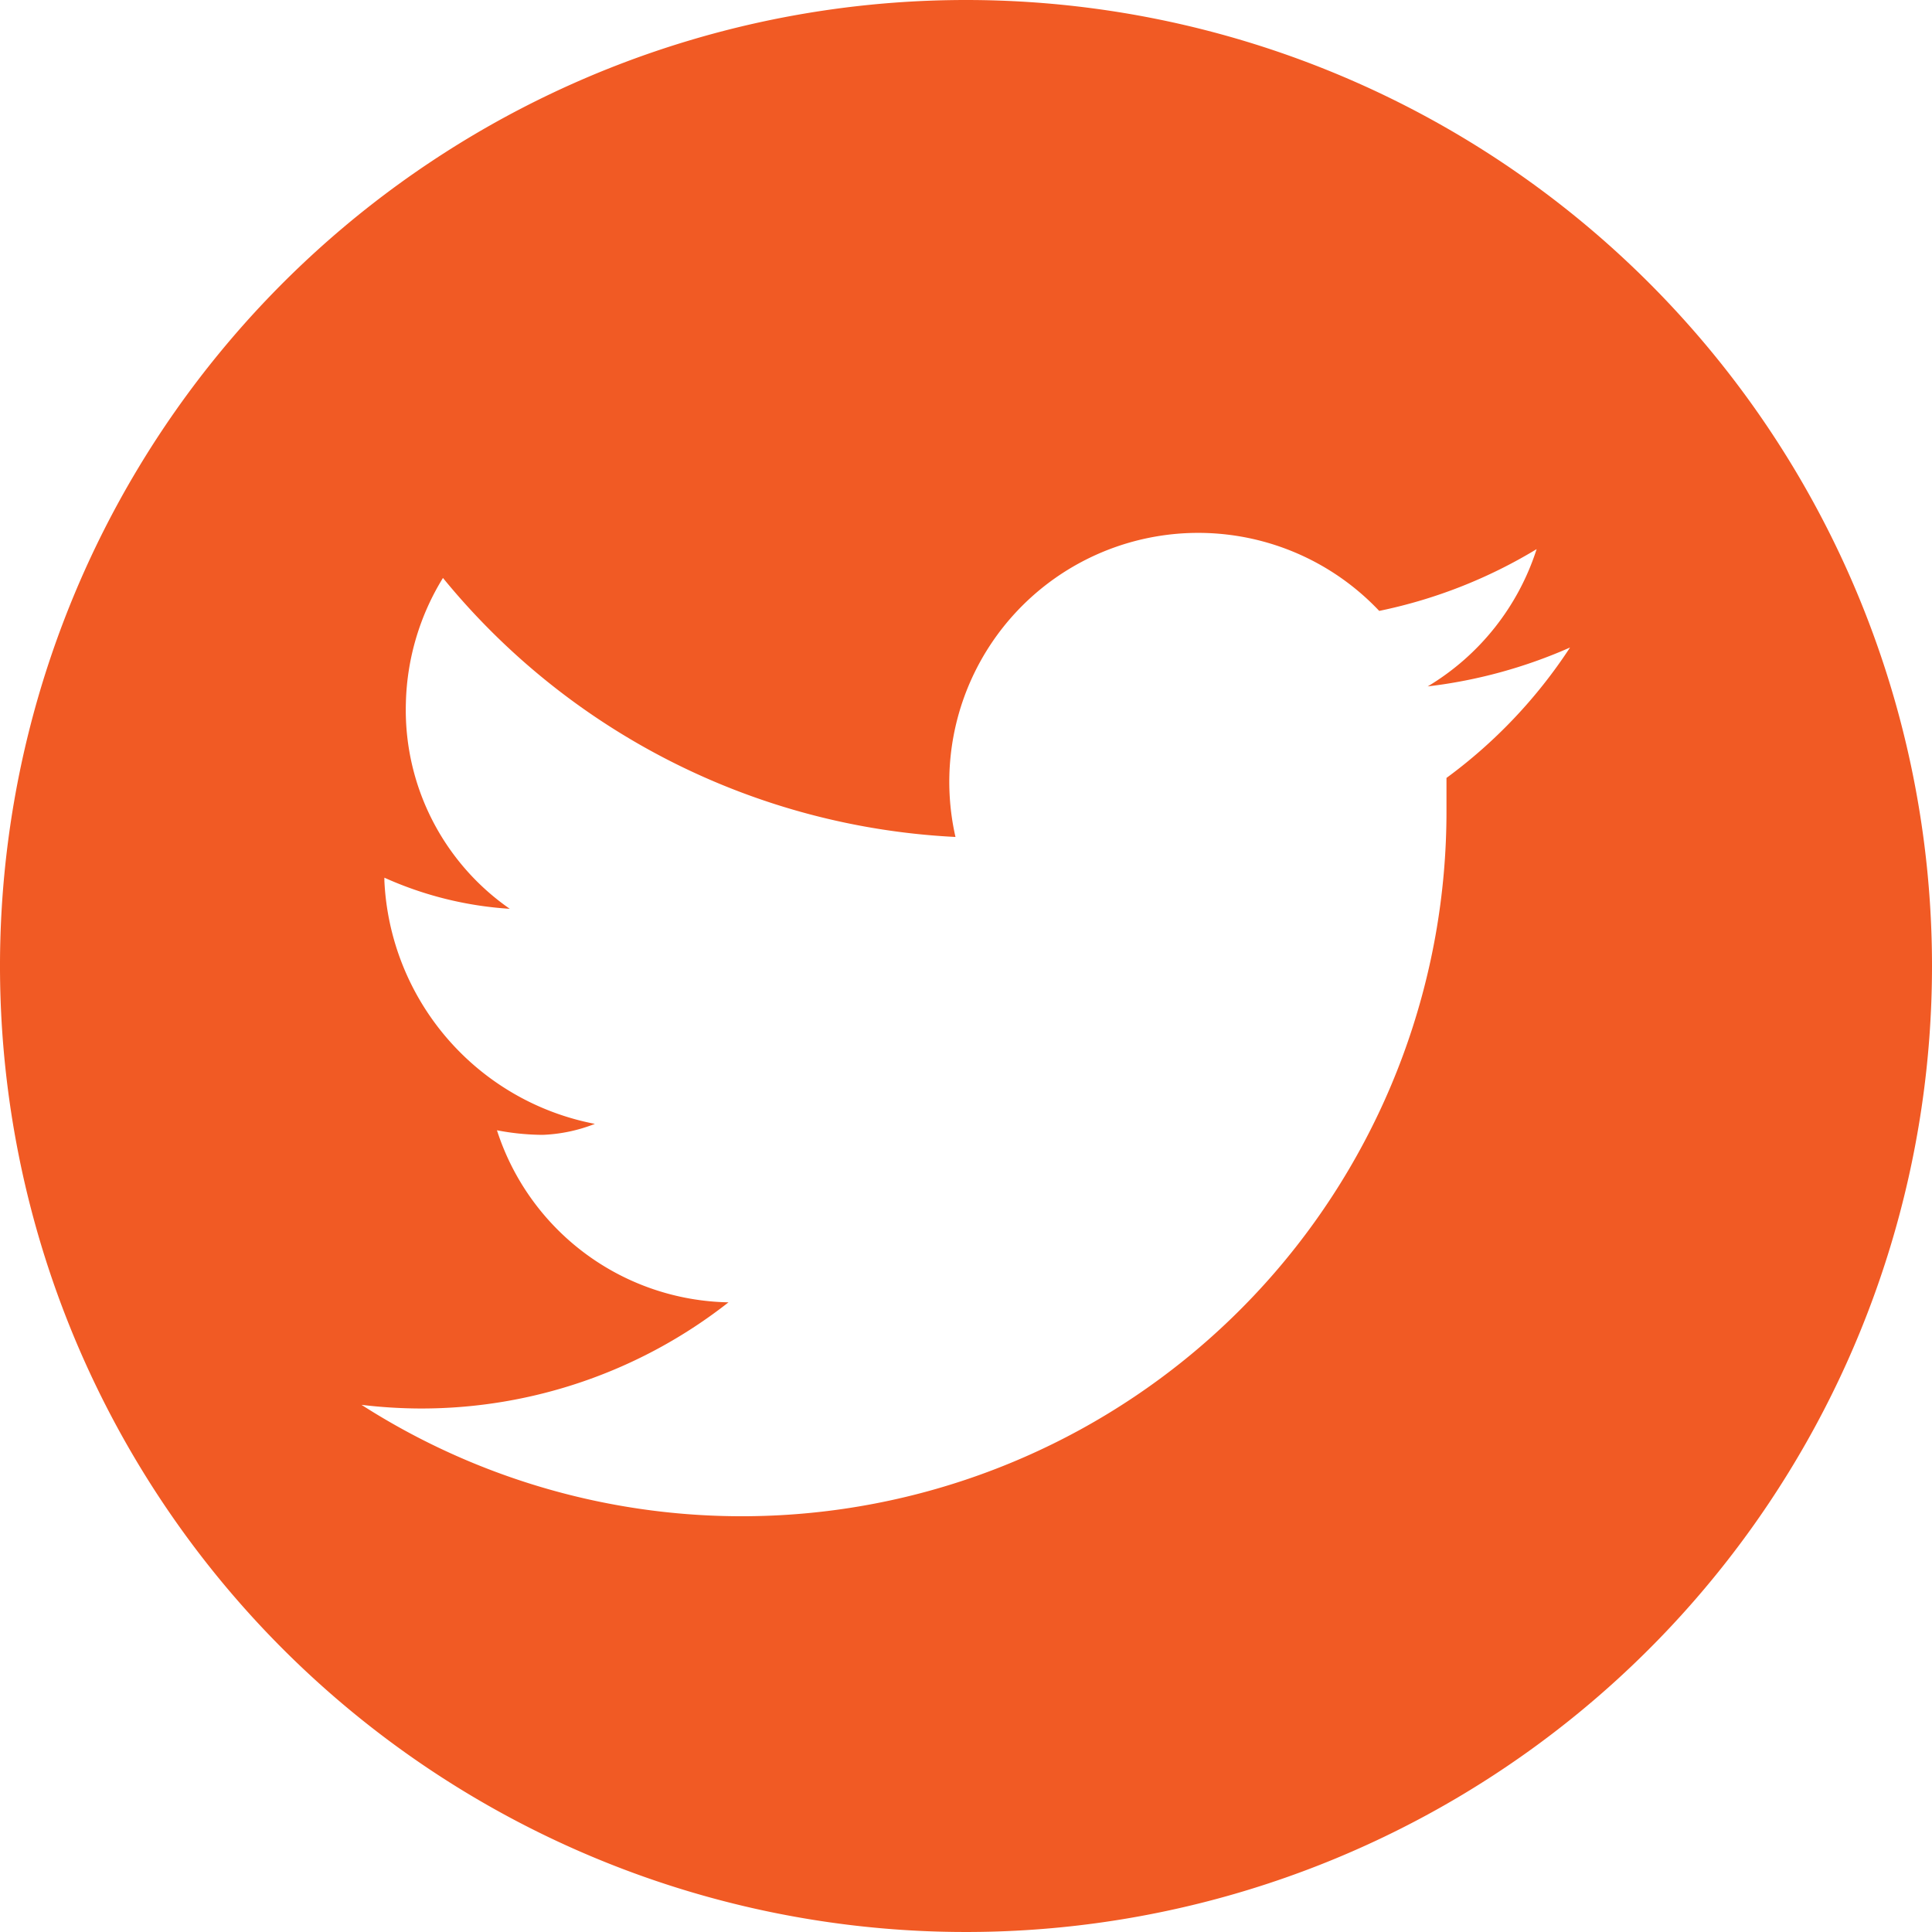 <svg xmlns="http://www.w3.org/2000/svg" viewBox="0 0 42.22 42.22"><defs><style>.cls-1{fill:#f15a24;}</style></defs><title>icon_twitter_round_orange</title><g id="Layer_2" data-name="Layer 2"><g id="Слой_1" data-name="Слой 1"><path class="cls-1" d="M21.11,0A21.11,21.11,0,1,0,42.22,21.11,21.11,21.11,0,0,0,21.11,0Zm10.5,17q0,.35,0,.7a15.4,15.4,0,0,1-23.71,13,11,11,0,0,0,1.29.08,10.87,10.87,0,0,0,6.73-2.32,5.42,5.42,0,0,1-5.06-3.76,5.41,5.41,0,0,0,1,.1A3.48,3.48,0,0,0,13,24.56,5.68,5.68,0,0,1,8.4,19.25v-.07a7.87,7.87,0,0,0,2.74.68,5.29,5.29,0,0,1-2.27-4.51,5.45,5.45,0,0,1,.81-2.72,15.45,15.45,0,0,0,11.2,5.66,5.44,5.44,0,0,1,9.26-4.94A10.86,10.86,0,0,0,33.58,12a5.43,5.43,0,0,1-2.38,3,10.83,10.83,0,0,0,3.11-.85A11,11,0,0,1,31.61,17Z"/></g></g></svg>